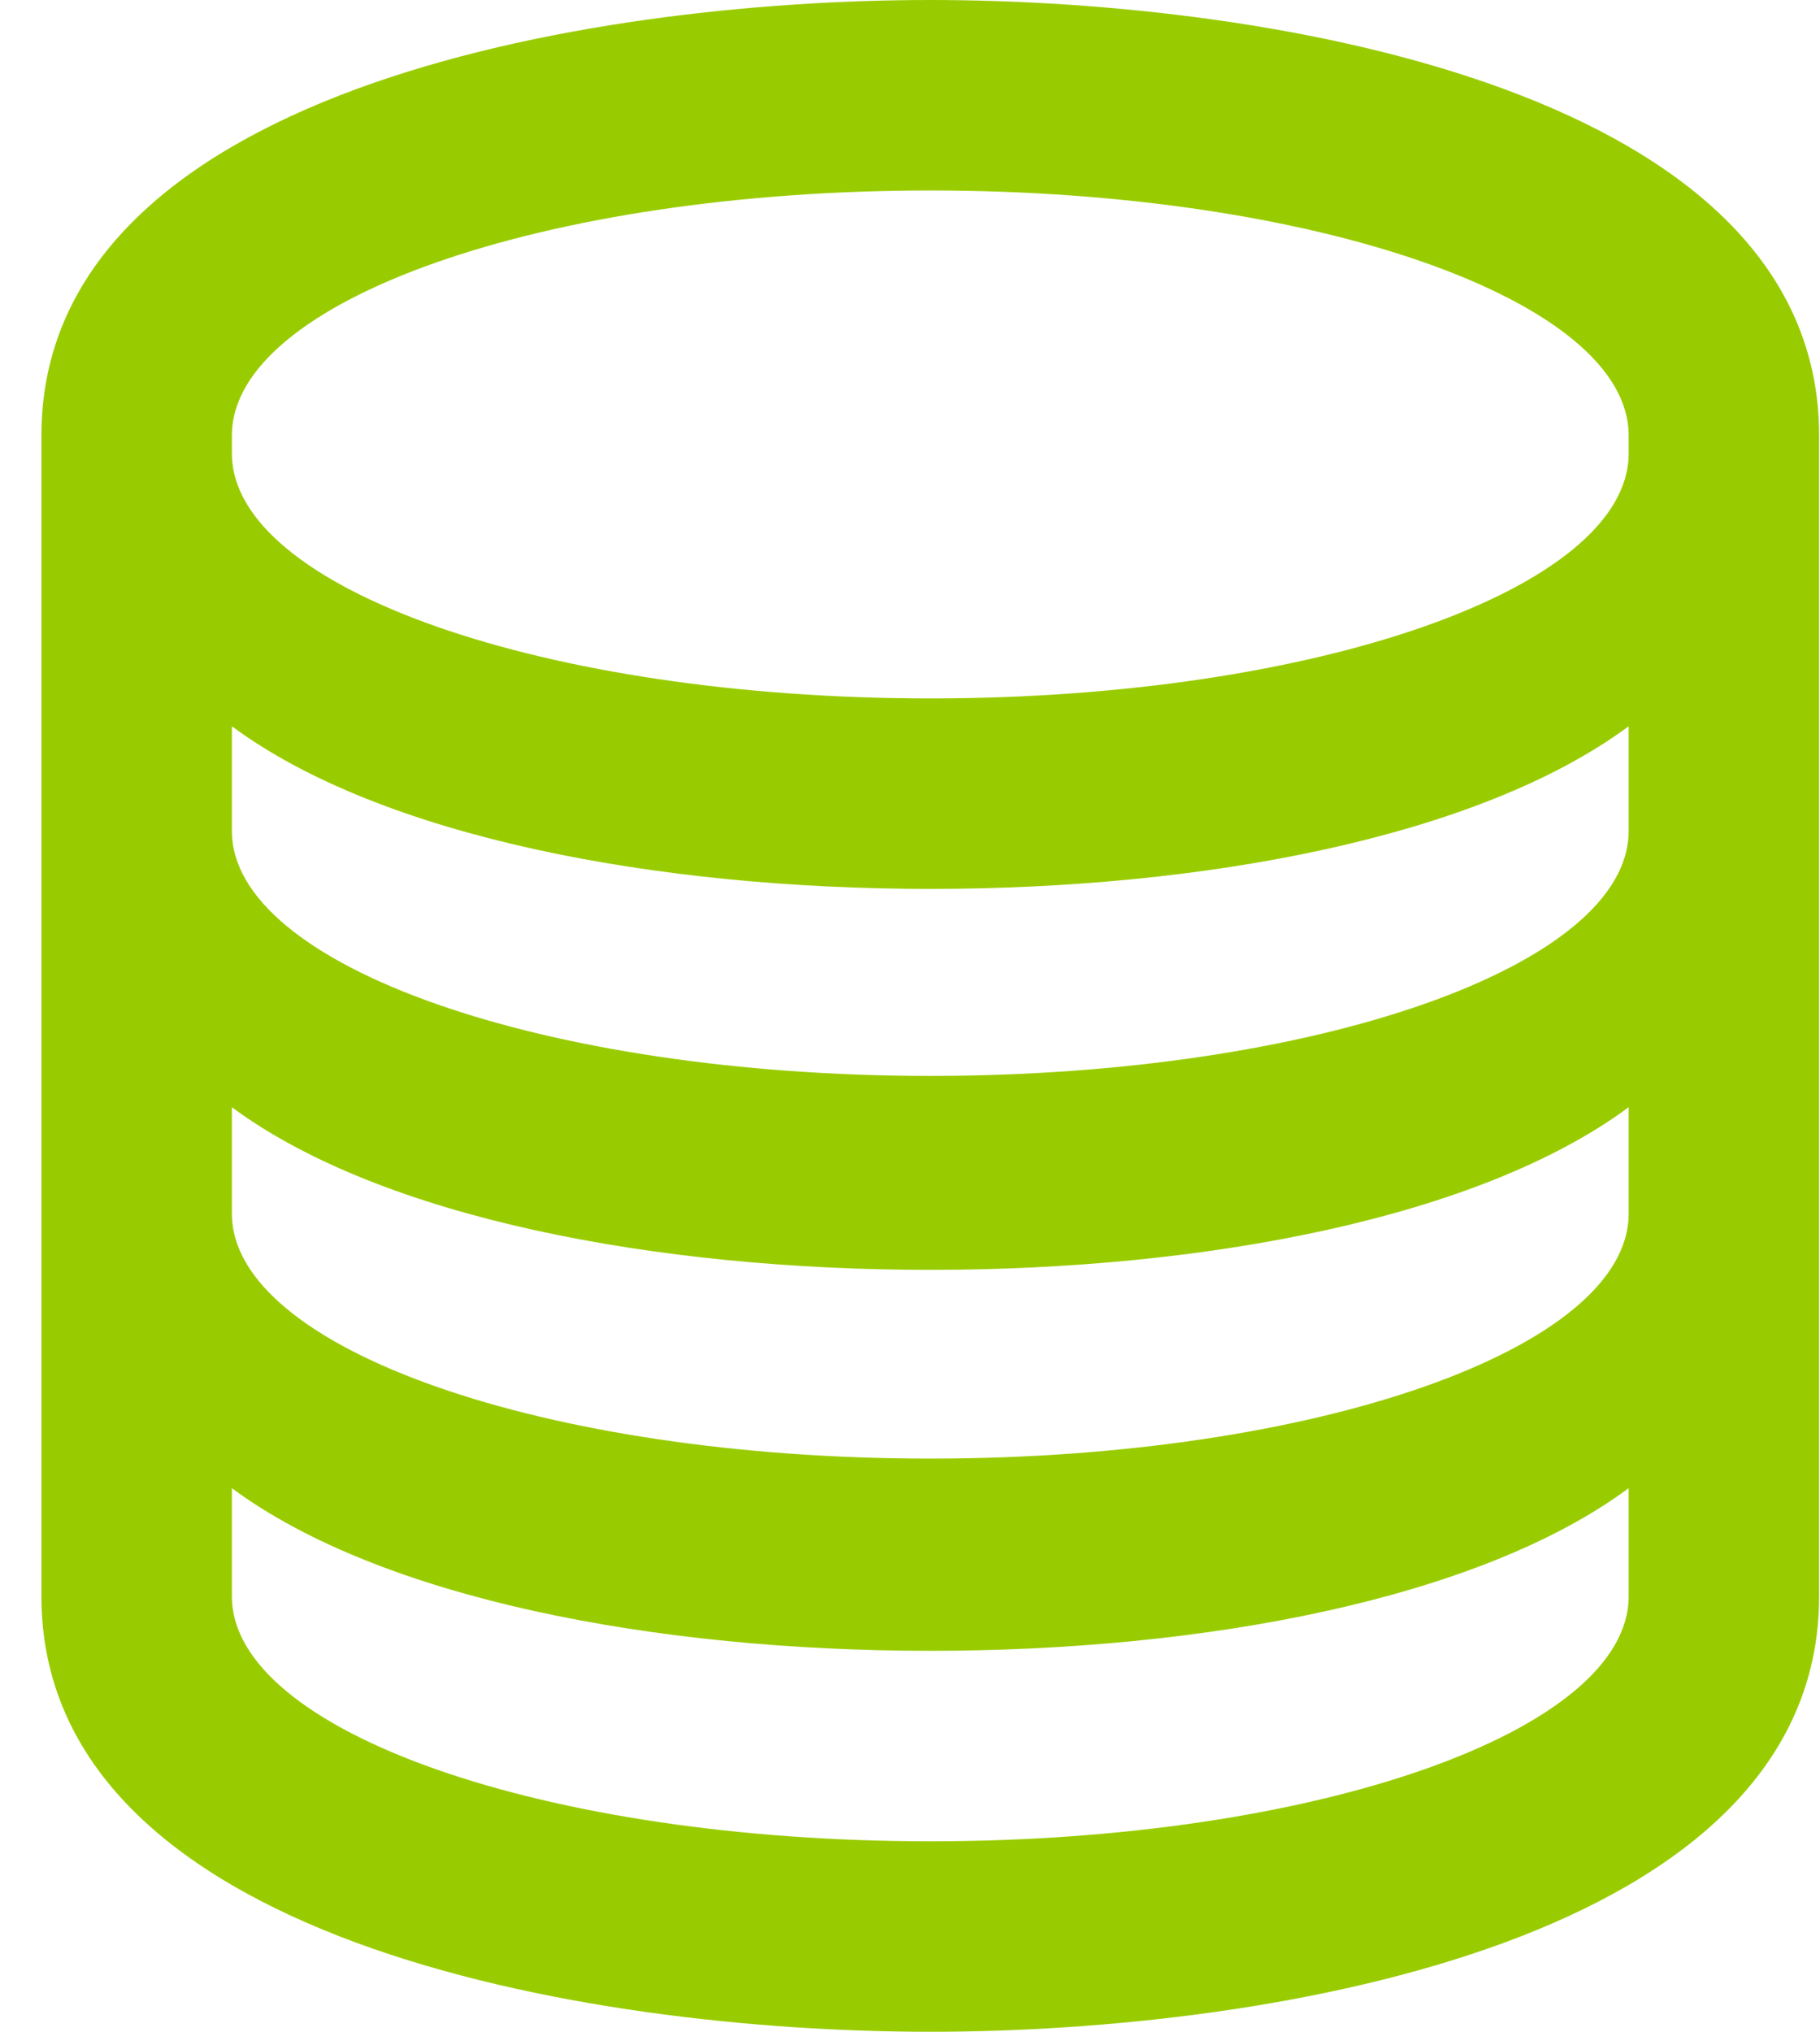 <?xml version="1.0" encoding="UTF-8"?> <svg xmlns="http://www.w3.org/2000/svg" xmlns:xlink="http://www.w3.org/1999/xlink" width="43px" height="48px" viewBox="0 0 43 48" version="1.1"><title>0AB1D563-6F5E-4C00-8276-6D208B98DB71</title><g id="Page-1" stroke="none" stroke-width="1" fill="none" fill-rule="evenodd"><g id="Data-Visualization-as-a-Service" transform="translate(-143, -4101)" fill="#99CC00" fill-rule="nonzero"><g id="Group-38" transform="translate(-80.239, 3235)"><g id="Group-36" transform="translate(0, 543)"><g id="Group-14" transform="translate(0, 256)"><g id="database" transform="translate(224.218, 67)"><path d="M21,4.5 C30.109,4.5 37.5,7.099 37.5,10.286 L37.5,10.714 C37.5,13.901 30.109,16.5 21,16.5 C11.891,16.5 4.5,13.901 4.5,10.714 L4.5,10.286 C4.5,7.099 11.891,4.5 21,4.5 Z M37.5,17.158 L37.5,19.633 C37.5,22.819 30.109,25.418 21,25.418 C11.891,25.418 4.5,22.819 4.5,19.633 L4.5,17.158 C8.045,19.78 14.533,21 21,21 C27.467,21 33.955,19.78 37.5,17.158 Z M37.5,26.158 L37.5,28.674 C37.5,31.86 30.109,34.459 21,34.459 C11.891,34.459 4.5,31.86 4.5,28.673 L4.5,26.158 C8.045,28.78 14.533,30 21,30 C27.467,30 33.955,28.78 37.5,26.158 Z M37.5,35.158 L37.5,37.714 C37.5,40.901 30.109,43.5 21,43.5 C11.891,43.5 4.5,40.901 4.5,37.714 L4.5,35.158 C8.045,37.78 14.533,39 21,39 C27.467,39 33.955,37.78 37.5,35.158 Z M21,0 C12.849,0 0,2.181 0,10.286 L0,37.714 C0,45.821 12.847,48 21,48 C29.151,48 42,45.819 42,37.714 L42,10.286 C42,2.179 29.153,0 21,0 Z" id="Shape"></path></g></g></g></g></g></g></svg> 